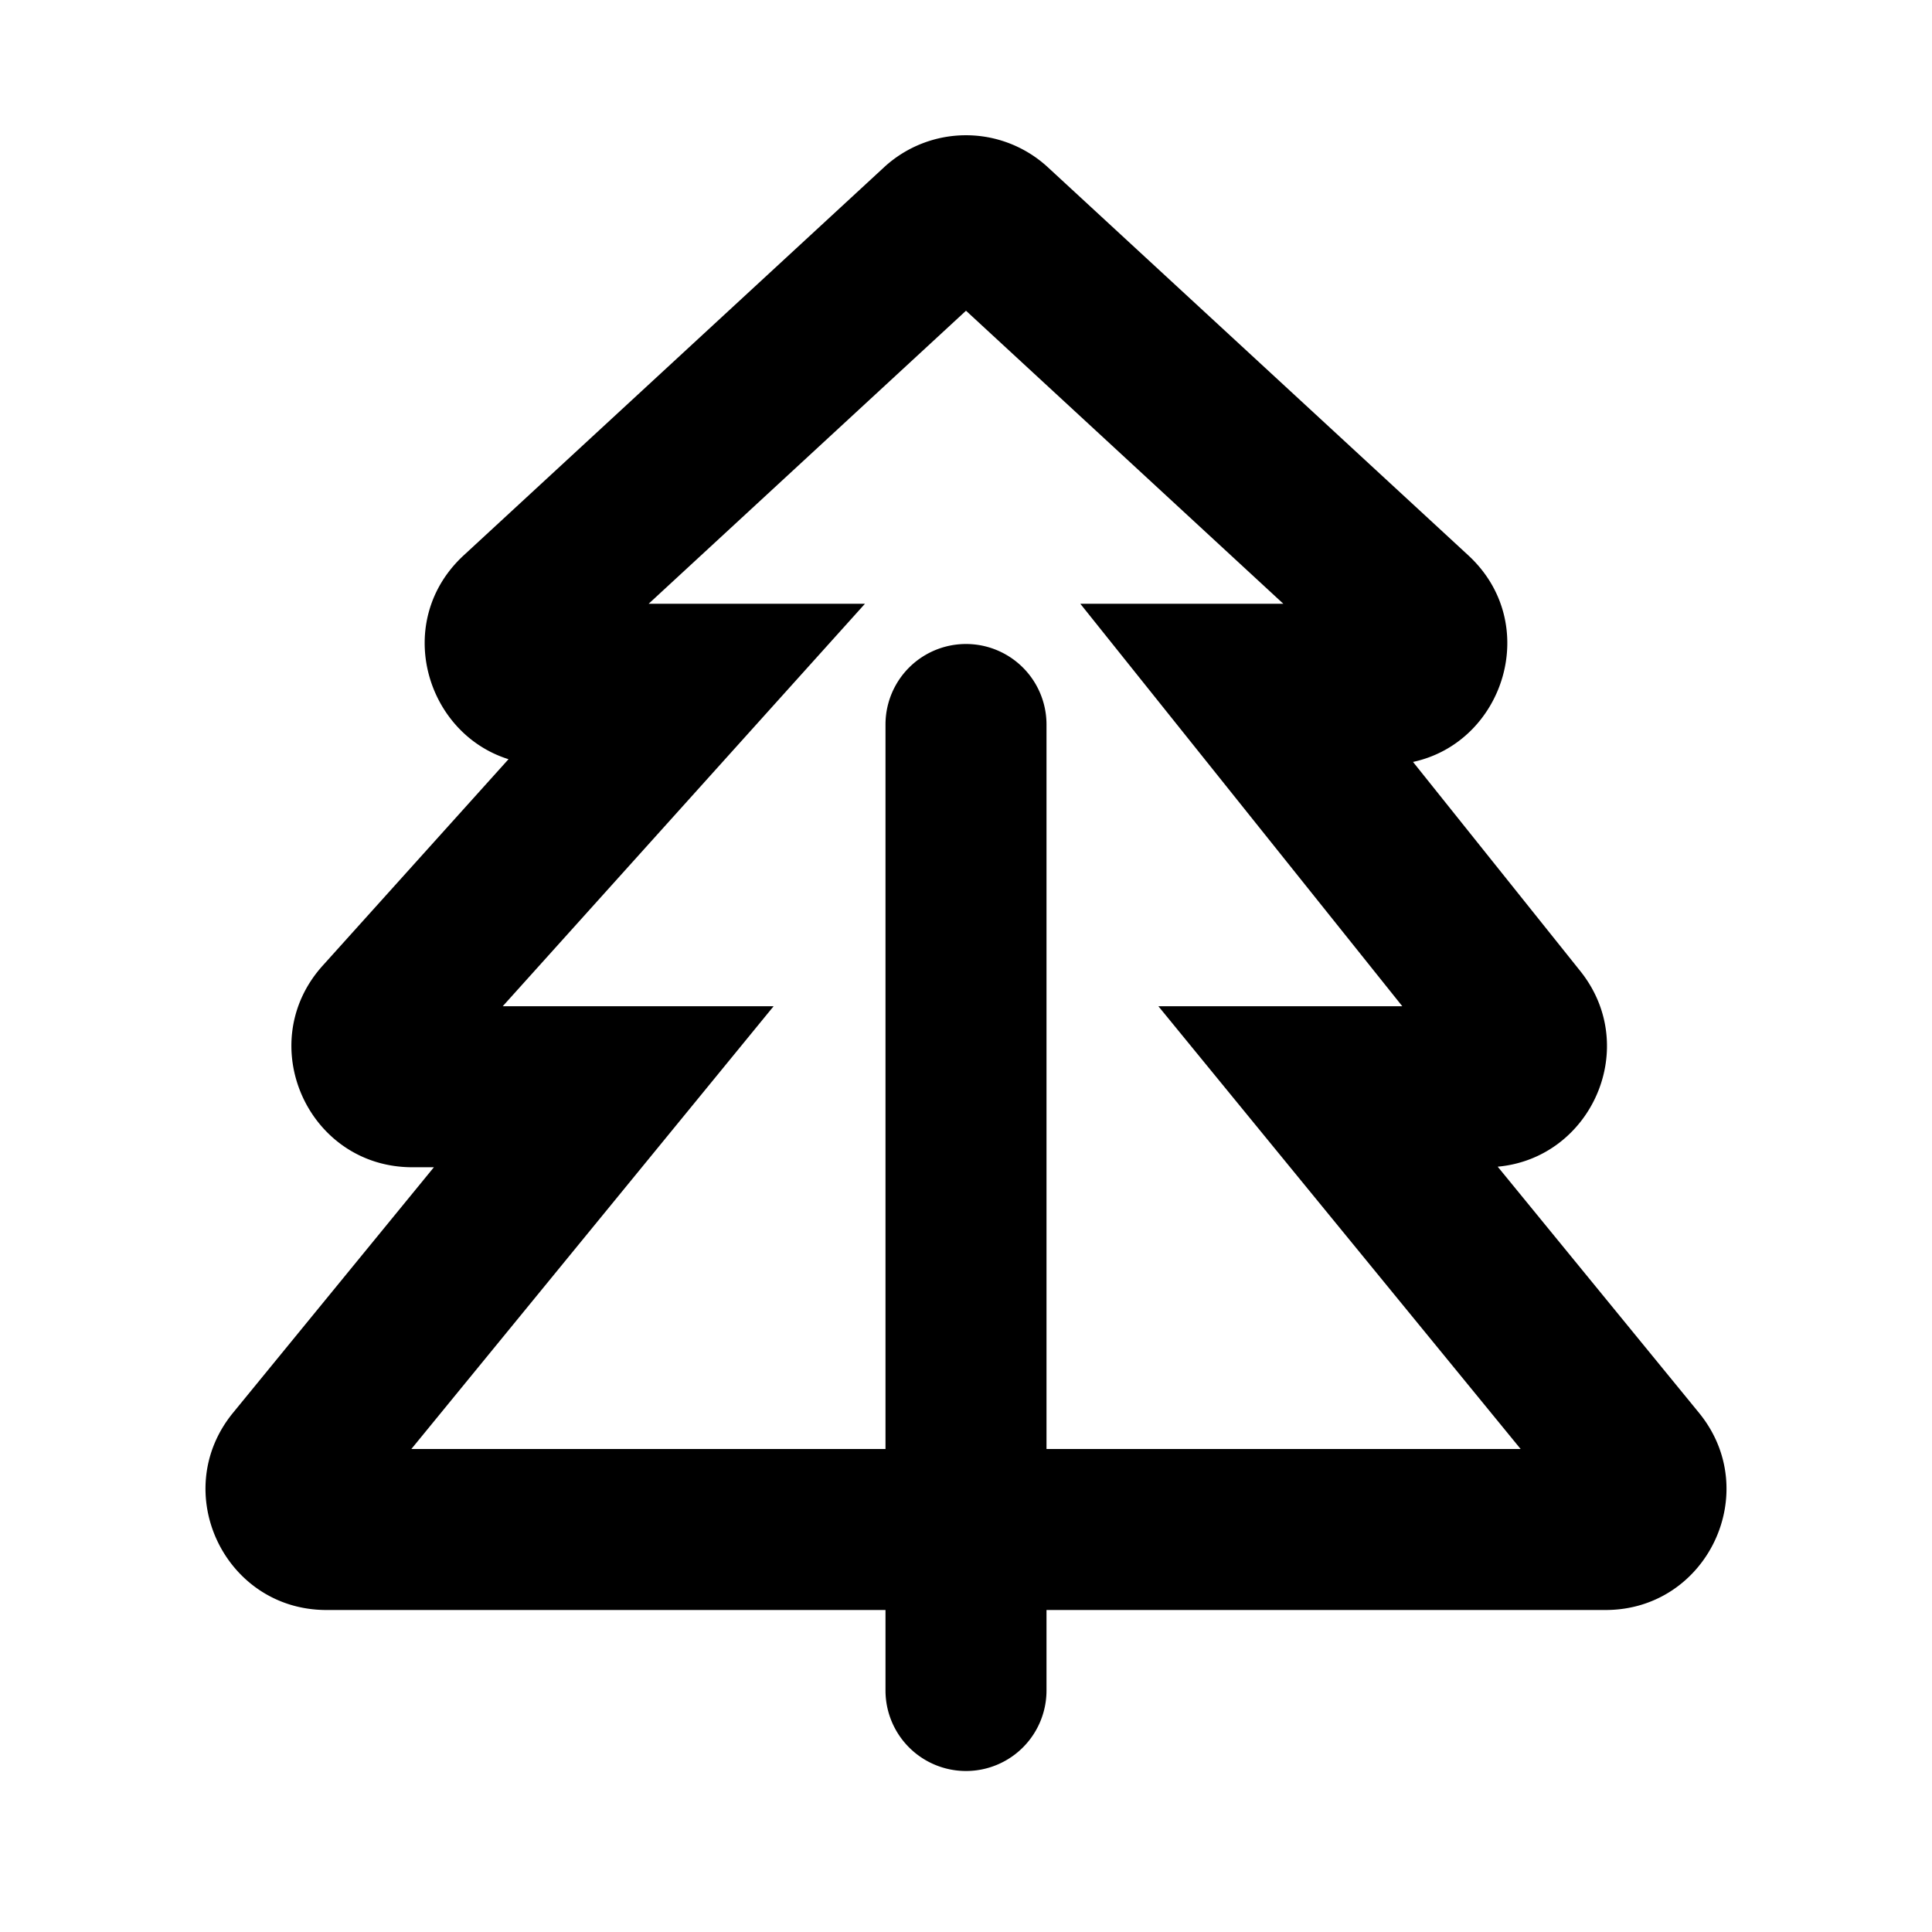 <svg xmlns="http://www.w3.org/2000/svg" width="24" height="24" fill="currentColor" class="mi-solid mi-forestry" viewBox="0 0 24 24">
  <path fill-rule="evenodd" d="M11 20H4.055c-1.265 0-1.962-1.47-1.16-2.45L5.39 14.5h-.267c-1.299 0-1.984-1.538-1.115-2.504l2.309-2.565c-1.038-.325-1.438-1.719-.556-2.533l5.221-4.82a1.5 1.5 0 0 1 2.035 0l5.222 4.82c.918.847.447 2.323-.686 2.567l2.078 2.598c.755.944.139 2.324-1.026 2.43l2.5 3.057c.802.98.105 2.45-1.16 2.45H13v1a1 1 0 1 1-2 0zM8.058 7.5 12 3.86l3.942 3.64H13.42l4 5h-3.03l4.5 5.5H13V9a1 1 0 1 0-2 0v9H5.11l4.5-5.5H6.245l4.5-5z"/>
</svg>